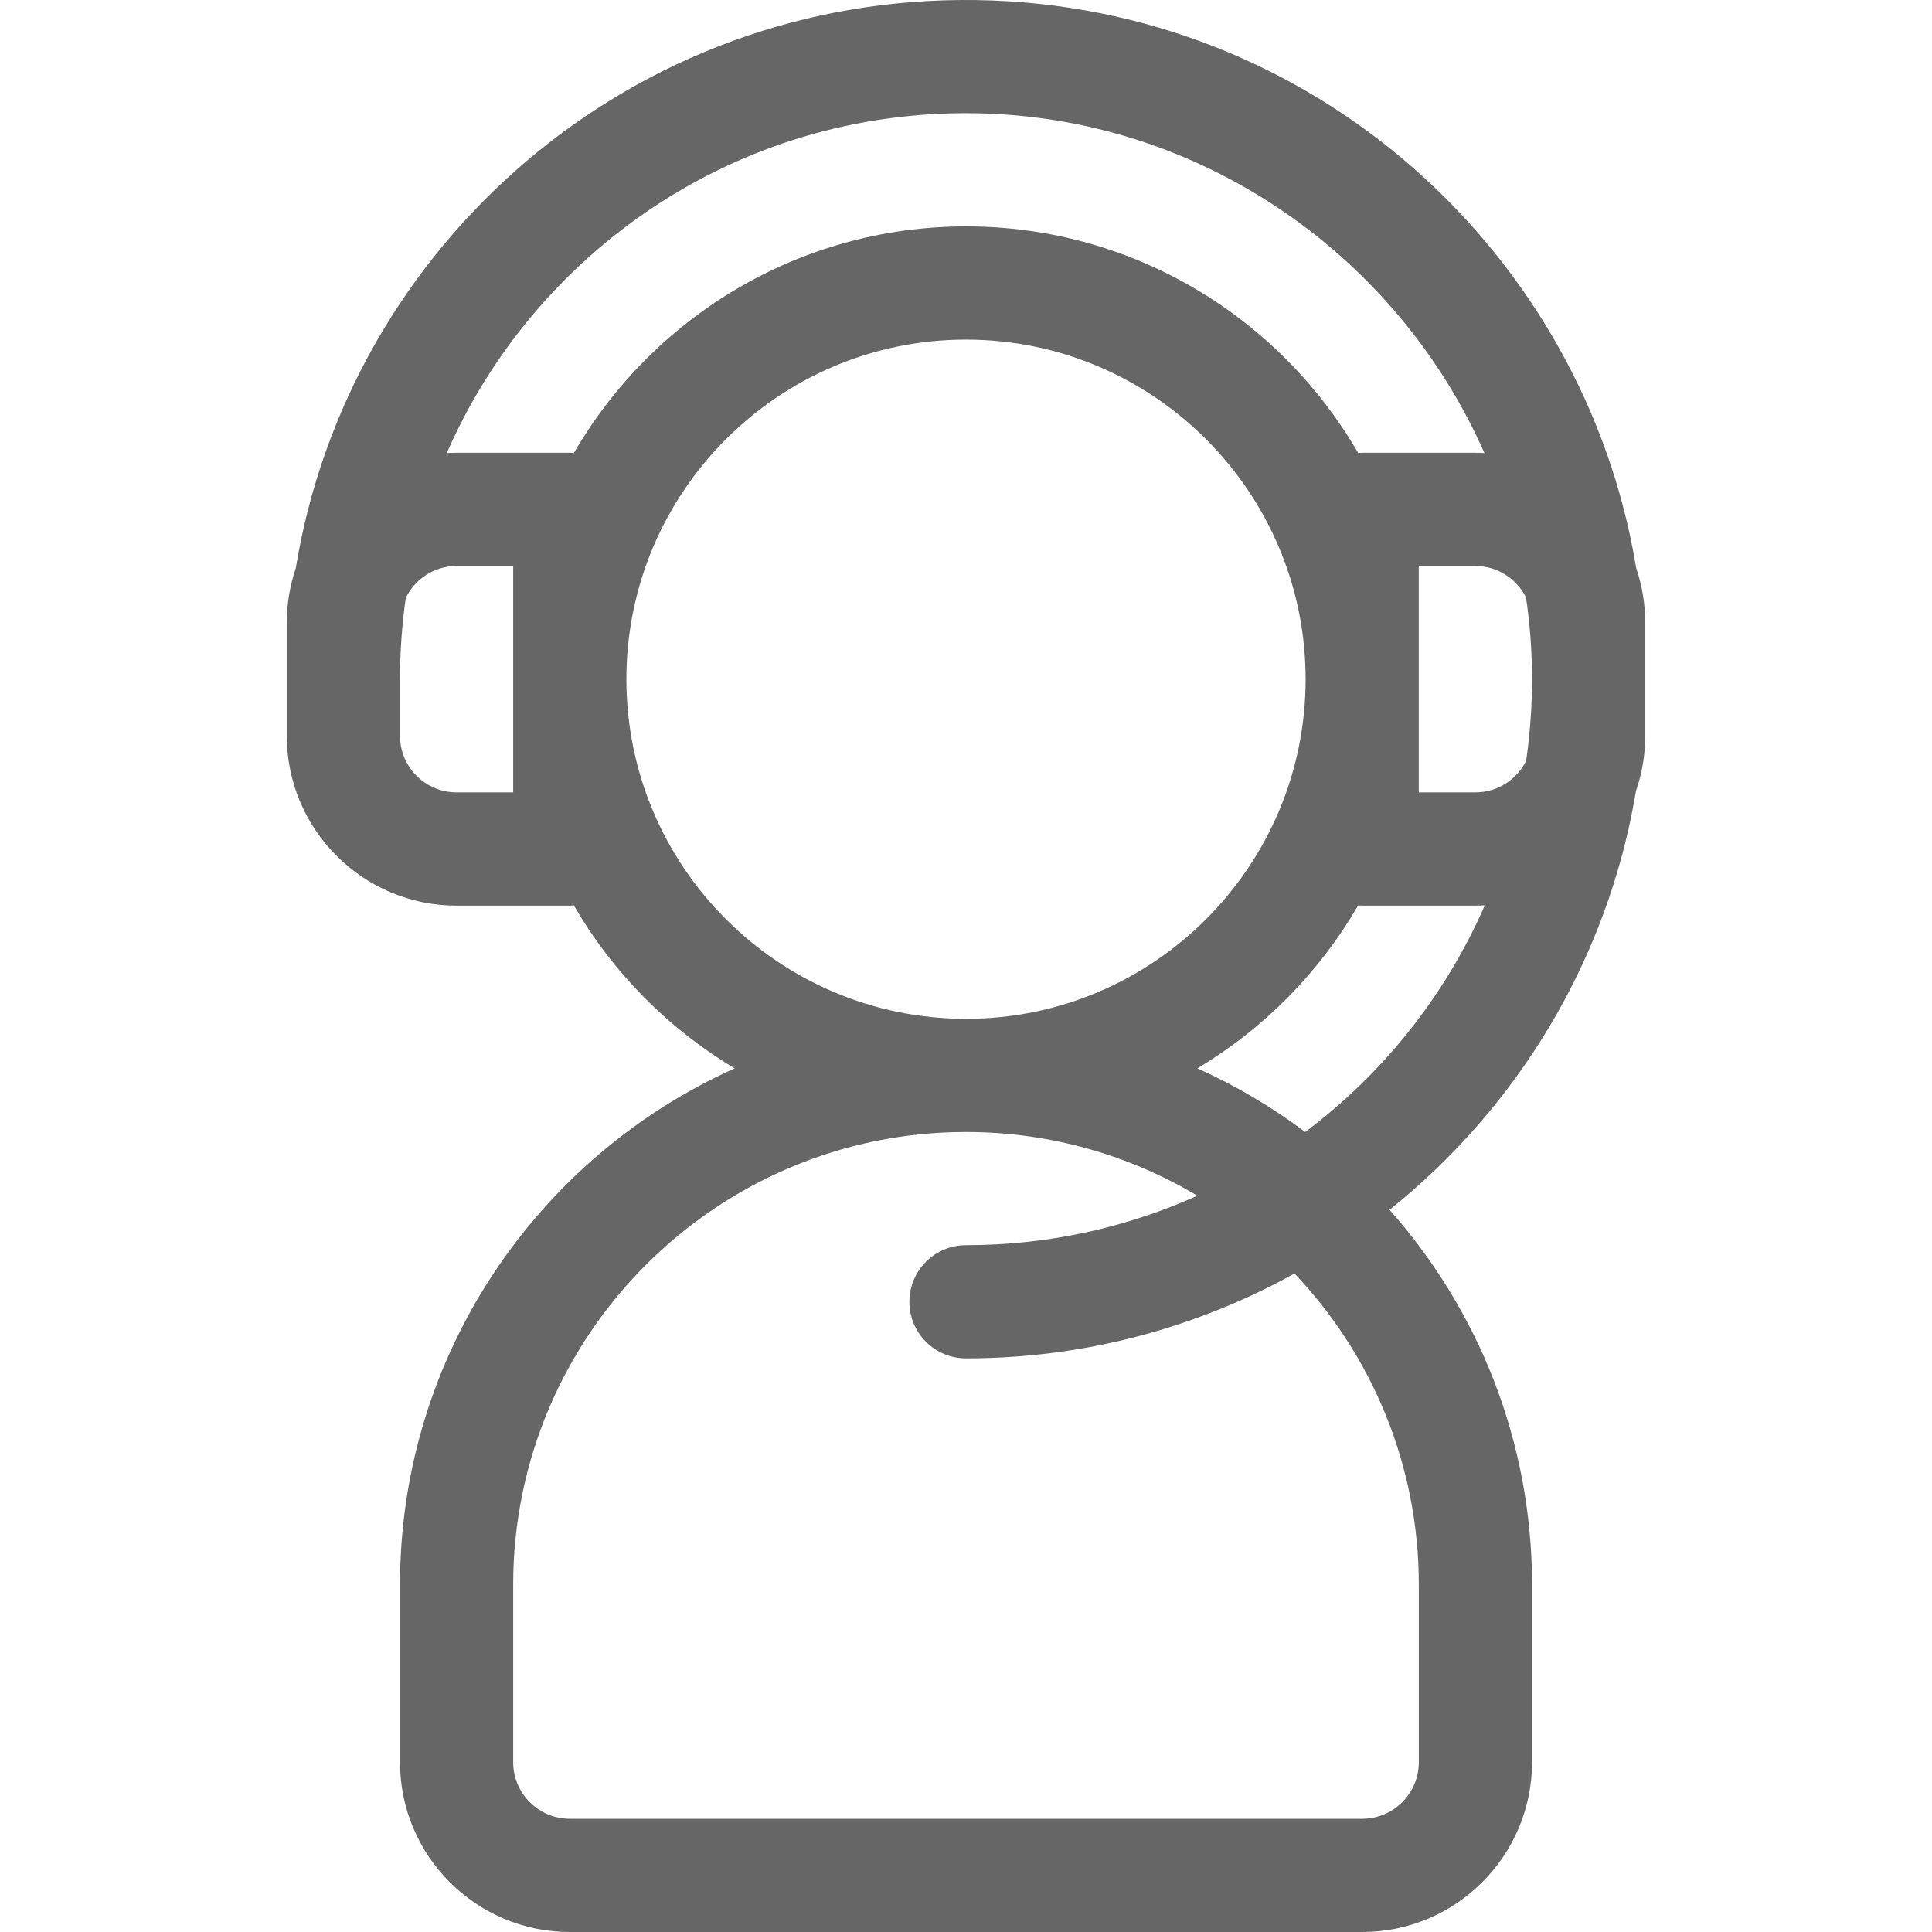 <?xml version="1.0" encoding="utf-8"?>
<!-- Generator: Adobe Illustrator 15.0.0, SVG Export Plug-In  -->
<!DOCTYPE svg PUBLIC "-//W3C//DTD SVG 1.1//EN" "http://www.w3.org/Graphics/SVG/1.1/DTD/svg11.dtd">
<svg version="1.1"
	 xmlns="http://www.w3.org/2000/svg" xmlns:xlink="http://www.w3.org/1999/xlink" xmlns:a="http://ns.adobe.com/AdobeSVGViewerExtensions/3.0/"
	 x="0px" y="0px" width="50px" height="50px" viewBox="-7.422 0 50 50" enable-background="new -7.422 0 50 50"
	 xml:space="preserve">
<defs>
</defs>
<path fill="#666666" d="M34.922,14.7C33.596,6.615,26.624,0.139,17.857,0.002C8.921-0.139,1.597,6.353,0.233,14.704
	C0.083,15.146,0,15.621,0,16.113c0,1.061,0,1.87,0,2.93c0,2.424,1.972,4.395,4.395,4.395h2.93c0.035,0,0.07-0.002,0.105-0.005
	c1.004,1.735,2.441,3.188,4.161,4.216C6.49,29.941,2.93,35.07,2.93,41.015v4.59C2.93,48.029,4.901,50,7.324,50h20.508
	c2.423,0,4.395-1.971,4.395-4.395v-4.59c0-3.719-1.395-7.119-3.688-9.705c3.315-2.652,5.652-6.477,6.378-10.84
	c0.154-0.447,0.239-0.928,0.239-1.428v-2.93C35.156,15.619,35.072,15.144,34.922,14.7z M5.859,20.507H4.395
	c-0.808,0-1.465-0.656-1.465-1.465v-1.465c0-0.711,0.051-1.414,0.15-2.105c0.238-0.486,0.736-0.824,1.314-0.824h1.465V20.507z
	 M7.43,11.724c-0.035-0.002-0.07-0.006-0.105-0.006h-2.93c-0.086,0-0.17,0.004-0.254,0.008c2.235-5.13,7.434-8.891,13.671-8.795
	c5.874,0.092,10.938,3.705,13.182,8.794c-0.077-0.005-0.153-0.007-0.231-0.007h-2.93c-0.035,0-0.07,0.004-0.105,0.006
	c-2.028-3.503-5.817-5.865-10.148-5.865S9.458,8.221,7.43,11.724z M8.789,17.578c0-4.846,3.942-8.789,8.789-8.789
	c4.846,0,8.789,3.943,8.789,8.789c0,4.847-3.943,8.789-8.789,8.789C12.731,26.367,8.789,22.424,8.789,17.578z M29.297,41.015v4.59
	c0,0.809-0.657,1.465-1.465,1.465H7.324c-0.808,0-1.465-0.656-1.465-1.465v-4.59c0-6.461,5.257-11.719,11.719-11.719
	c2.187,0,4.234,0.604,5.987,1.649c-1.829,0.823-3.855,1.28-5.987,1.28c-0.809,0-1.465,0.656-1.465,1.465
	c0,0.81,0.656,1.465,1.465,1.465c3.082,0,5.98-0.798,8.502-2.197C28.072,35.06,29.297,37.898,29.297,41.015z M26.357,29.296
	c-0.862-0.646-1.798-1.201-2.791-1.648c1.72-1.027,3.156-2.48,4.16-4.216c0.035,0.003,0.07,0.005,0.105,0.005h2.93
	c0.082,0,0.163-0.002,0.244-0.007C29.984,25.765,28.371,27.785,26.357,29.296z M32.074,19.691c-0.24,0.482-0.737,0.816-1.313,0.816
	h-1.465v-5.859h1.465c0.573,0,1.068,0.332,1.31,0.813C32.271,16.813,32.285,18.23,32.074,19.691z"/>
</svg>
